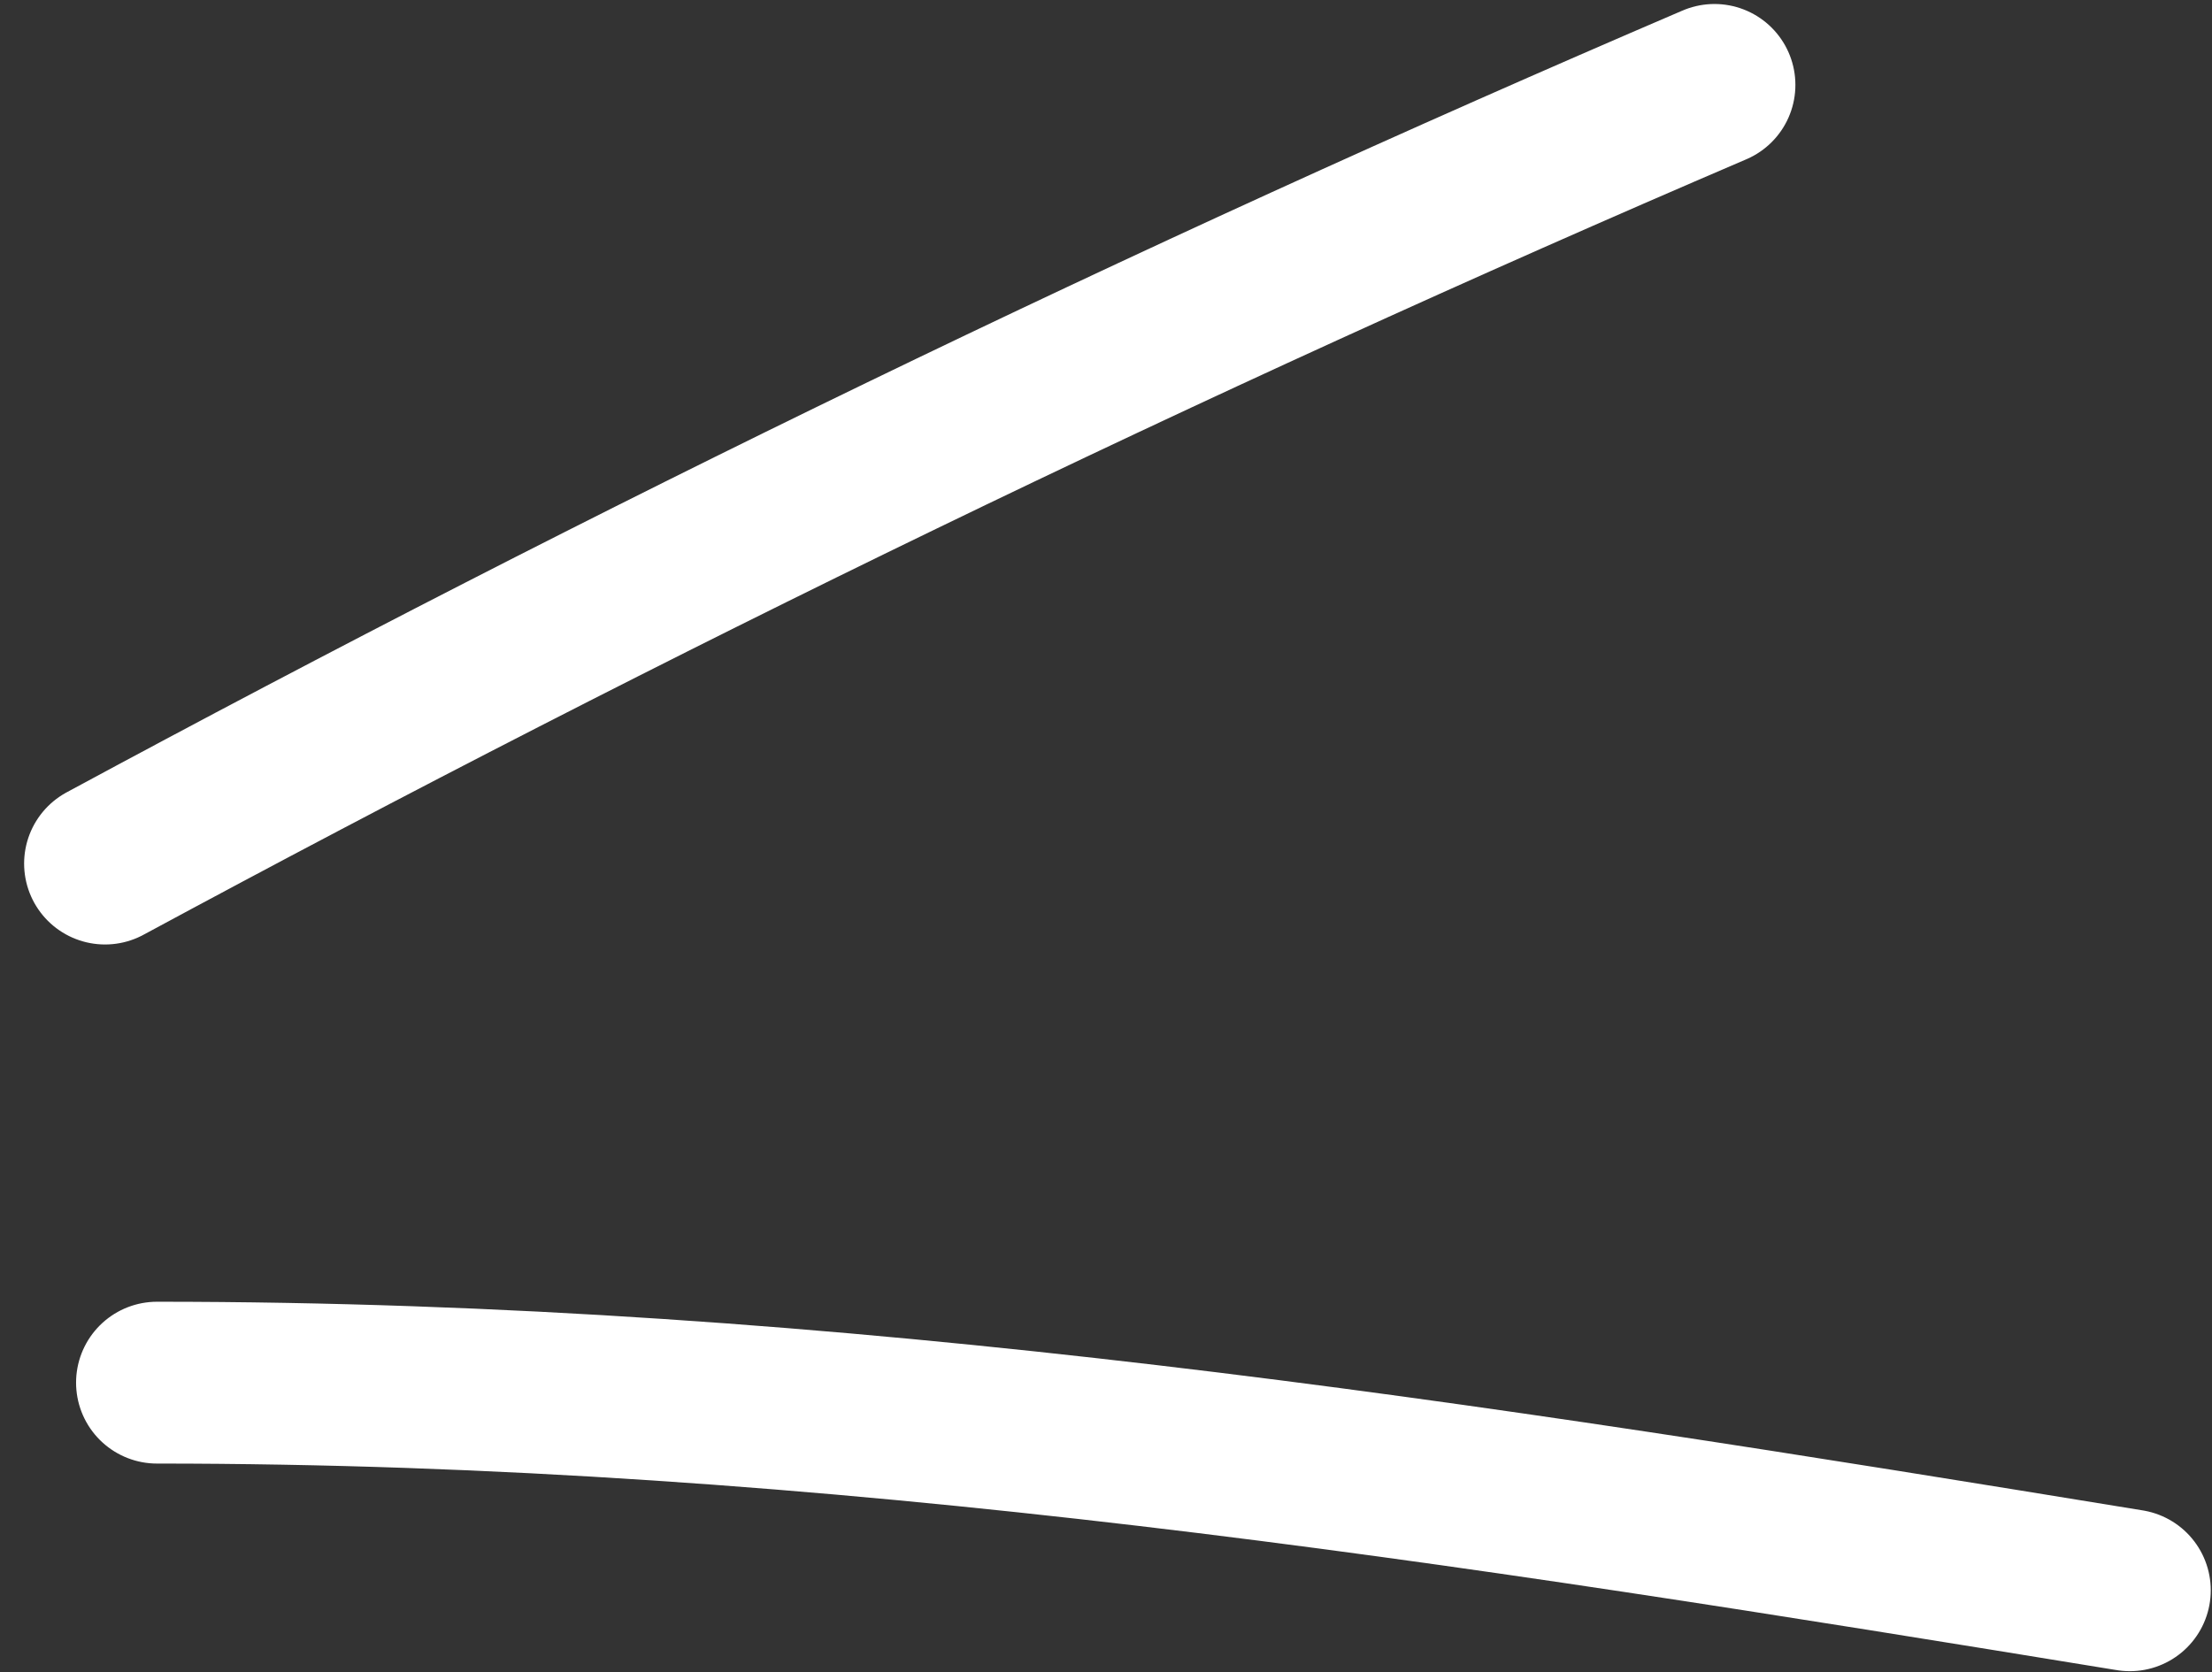 <?xml version="1.0" encoding="UTF-8"?> <svg xmlns="http://www.w3.org/2000/svg" width="41" height="31" viewBox="0 0 41 31" fill="none"><rect x="0" y="0" width="41" height="31" fill="#333333" stroke="none"/> <path d="M1.947 16.009C11.742 10.72 21.558 5.955 31.778 1.574" stroke="white" stroke-width="3" stroke-linecap="round"></path> <path d="M2.91 25.632C15.516 25.632 27.07 27.455 39.477 29.481" stroke="white" stroke-width="3" stroke-linecap="round"></path> </svg> 